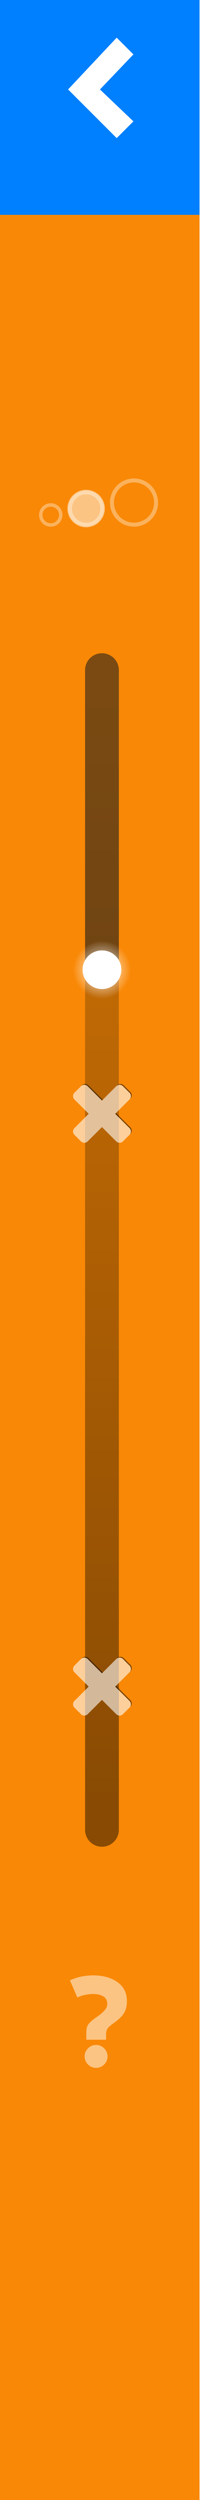 <svg viewBox="0 0 64 768" xmlns="http://www.w3.org/2000/svg" fill-rule="evenodd" clip-rule="evenodd" stroke-linecap="round" stroke-linejoin="round" stroke-miterlimit="10"><path fill="#f98806" fill-rule="nonzero" d="M0 0h64v768H0z"/><path fill="#0080ff" d="M0 0h64v66H0z"/><path d="M35.902 11.571L20.955 27.482l14.947 14.947 5.143-5.143-10.286-9.804 10.286-10.768-5.143-5.143zM61.4 0H64v768h-2.6z" fill="#fff" fill-rule="nonzero"/><path d="M48.915 154.302a7.685 7.685 0 11-15.37 0 7.685 7.685 0 017.685-7.685 7.684 7.684 0 017.685 7.685z" fill="none"/><path d="M32.265 156.223a5.764 5.764 0 11-11.529 0 5.764 5.764 0 0111.529 0z" fill="#fff" fill-opacity=".5" fill-rule="nonzero"/><path d="M19.456 158.144a3.843 3.843 0 11-7.685 0 3.843 3.843 0 017.685 0z" fill="none"/><g opacity=".35" fill="none" stroke="#fff"><path d="M18.688 158.144a3.074 3.074 0 11-6.147 0 3.074 3.074 0 016.147 0z" stroke-width="1.06"/><path d="M31.432 156.223a4.931 4.931 0 11-9.863 0 4.931 4.931 0 019.863 0z" stroke-width="1.14"/><path d="M48.019 154.302a6.789 6.789 0 11-13.577-.001 6.789 6.789 0 0113.577.001z" stroke-width="1.23"/></g><path d="M23.799 613.635a10.01 10.01 0 012.562-.84c.88-.159 1.641-.24 2.281-.24 1.308 0 2.361.254 3.162.76.8.481 1.201 1.228 1.201 2.242 0 .774-.294 1.468-.881 2.082-.56.613-1.24 1.2-2.041 1.76-1.628 1.121-2.615 1.975-2.961 2.562-.374.587-.561 1.401-.561 2.442v2.201h6.084v-1.681c0-.614.12-1.148.36-1.601.267-.453.841-1.001 1.721-1.641 1.682-1.174 2.828-2.268 3.442-3.282.588-.988.881-2.202.881-3.642 0-2.535-.987-4.497-2.962-5.884-1.948-1.361-4.416-2.041-7.404-2.041-.882 0-1.949.093-3.203.28-1.254.213-2.575.627-3.962 1.241l2.281 5.282zm2.242 18.093c0 .96.346 1.788 1.041 2.481.693.694 1.52 1.041 2.481 1.041.961 0 1.788-.347 2.481-1.041.694-.693 1.041-1.521 1.041-2.481 0-.961-.347-1.788-1.041-2.482-.693-.694-1.52-1.041-2.481-1.041-.961 0-1.788.347-2.481 1.041-.695.694-1.041 1.521-1.041 2.482z" fill="#fff" fill-rule="nonzero" opacity=".5"/><path d="M26.177 205.875a5.198 5.198 0 015.196-5.195 5.198 5.198 0 015.195 5.195v356.25a5.198 5.198 0 01-5.195 5.195 5.198 5.198 0 01-5.196-5.195v-356.25z" fill="url(#a)"/><path d="M31.373 297.875v-92" fill="none" stroke="#202020" stroke-opacity=".5" stroke-width="10.4" stroke-miterlimit="1.5"/><g fill-rule="nonzero"><path d="M31.396 289a8.853 8.853 0 018.883 8.905c0 4.892-4.004 8.908-8.883 8.908-4.926 0-8.93-4.016-8.93-8.908 0-5.01 4.004-8.905 8.93-8.905" fill="url(#b)"/><path d="M31.388 291.969c3.264 0 5.943 2.596 5.943 5.937 0 3.261-2.679 5.938-5.943 5.938-3.295 0-5.973-2.677-5.973-5.938 0-3.341 2.678-5.937 5.973-5.937" fill="#fff"/></g><g fill-rule="nonzero"><path d="M39.859 513.716c.27-.269.42-.644.42-1.019 0-.374-.151-.749-.42-1.019l-2.04-2.039a1.445 1.445 0 00-2.038 0l.255-.255c.269-.269.645-.42 1.019-.42.375 0 .749.15 1.019.42l2.039 2.04c.27.269.421.645.421 1.019 0 .374-.15.749-.421 1.019l-.254.254zm-4.154 4.154l4.408 4.409c.27.27.421.645.421 1.019 0 .374-.15.749-.421 1.019l-.033-.033c.13-.222.199-.477.199-.731 0-.375-.151-.75-.42-1.019l-4.409-4.409.255-.255zm-4.332-3.822l-4.409-4.409a1.448 1.448 0 00-1.75-.221l-.033-.034c.269-.269.644-.42 1.019-.42.374 0 .749.15 1.019.42l4.408 4.409-.254.255z" fill-opacity=".5"/><path d="M36.8 509.219c.376 0 .75.149 1.019.42l2.04 2.039c.269.27.42.645.42 1.019 0 .375-.15.75-.42 1.019l-4.409 4.409 4.409 4.409c.269.269.42.644.42 1.019 0 .374-.15.749-.42 1.019l-2.04 2.039a1.45 1.45 0 01-2.038 0l-4.408-4.409-4.409 4.409a1.45 1.45 0 01-2.038 0l-2.039-2.039a1.447 1.447 0 010-2.038l4.408-4.409-4.408-4.409a1.452 1.452 0 01-.421-1.019c0-.374.15-.749.421-1.019l2.039-2.039a1.448 1.448 0 012.038 0l4.409 4.409 4.408-4.409c.27-.27.645-.42 1.019-.42z" fill="#fff" fill-opacity=".6"/></g><g fill-rule="nonzero"><path d="M39.859 337.752c.27-.269.42-.645.42-1.019 0-.374-.151-.749-.42-1.019l-2.04-2.039a1.445 1.445 0 00-2.038 0l.255-.255c.269-.269.645-.42 1.019-.42.375 0 .749.15 1.019.42l2.039 2.04c.27.269.421.644.421 1.019 0 .374-.15.749-.421 1.019l-.254.254zm-4.154 4.154l4.408 4.409c.27.269.421.645.421 1.019 0 .374-.15.749-.421 1.019l-.033-.033c.13-.222.199-.477.199-.732 0-.374-.151-.749-.42-1.019l-4.409-4.408.255-.255zm-4.332-3.823l-4.409-4.408a1.448 1.448 0 00-1.75-.221l-.033-.034c.269-.269.644-.42 1.019-.42.374 0 .749.15 1.019.42l4.408 4.409-.254.254z" fill-opacity=".5"/><path d="M36.8 333.255c.376 0 .75.149 1.019.42l2.04 2.039c.269.27.42.645.42 1.019 0 .375-.15.75-.42 1.019l-4.409 4.409 4.409 4.408c.269.27.42.645.42 1.019 0 .375-.15.75-.42 1.02l-2.04 2.039c-.269.269-.644.42-1.019.42-.374 0-.749-.15-1.019-.42l-4.408-4.409-4.409 4.409c-.269.269-.645.42-1.019.42-.374 0-.749-.15-1.019-.42l-2.039-2.039a1.456 1.456 0 01-.421-1.02c0-.374.15-.749.421-1.019l4.408-4.408-4.408-4.409a1.452 1.452 0 01-.421-1.019c0-.374.15-.749.421-1.019l2.039-2.039a1.448 1.448 0 012.038 0l4.409 4.408 4.408-4.408c.27-.27.645-.42 1.019-.42z" fill="#fff" fill-opacity=".6"/></g><defs><radialGradient id="b" cx="0" cy="0" r="1" gradientUnits="userSpaceOnUse" gradientTransform="translate(31.373 297.906) scale(8.906)"><stop offset="0" stop-color="#fff"/><stop offset="1" stop-color="#fff" stop-opacity="0"/></radialGradient><linearGradient id="a" x2="1" gradientUnits="userSpaceOnUse" gradientTransform="rotate(-90 299.346 267.974) scale(366.641)"><stop offset="0" stop-opacity=".45"/><stop offset="1" stop-opacity=".15"/></linearGradient></defs></svg>